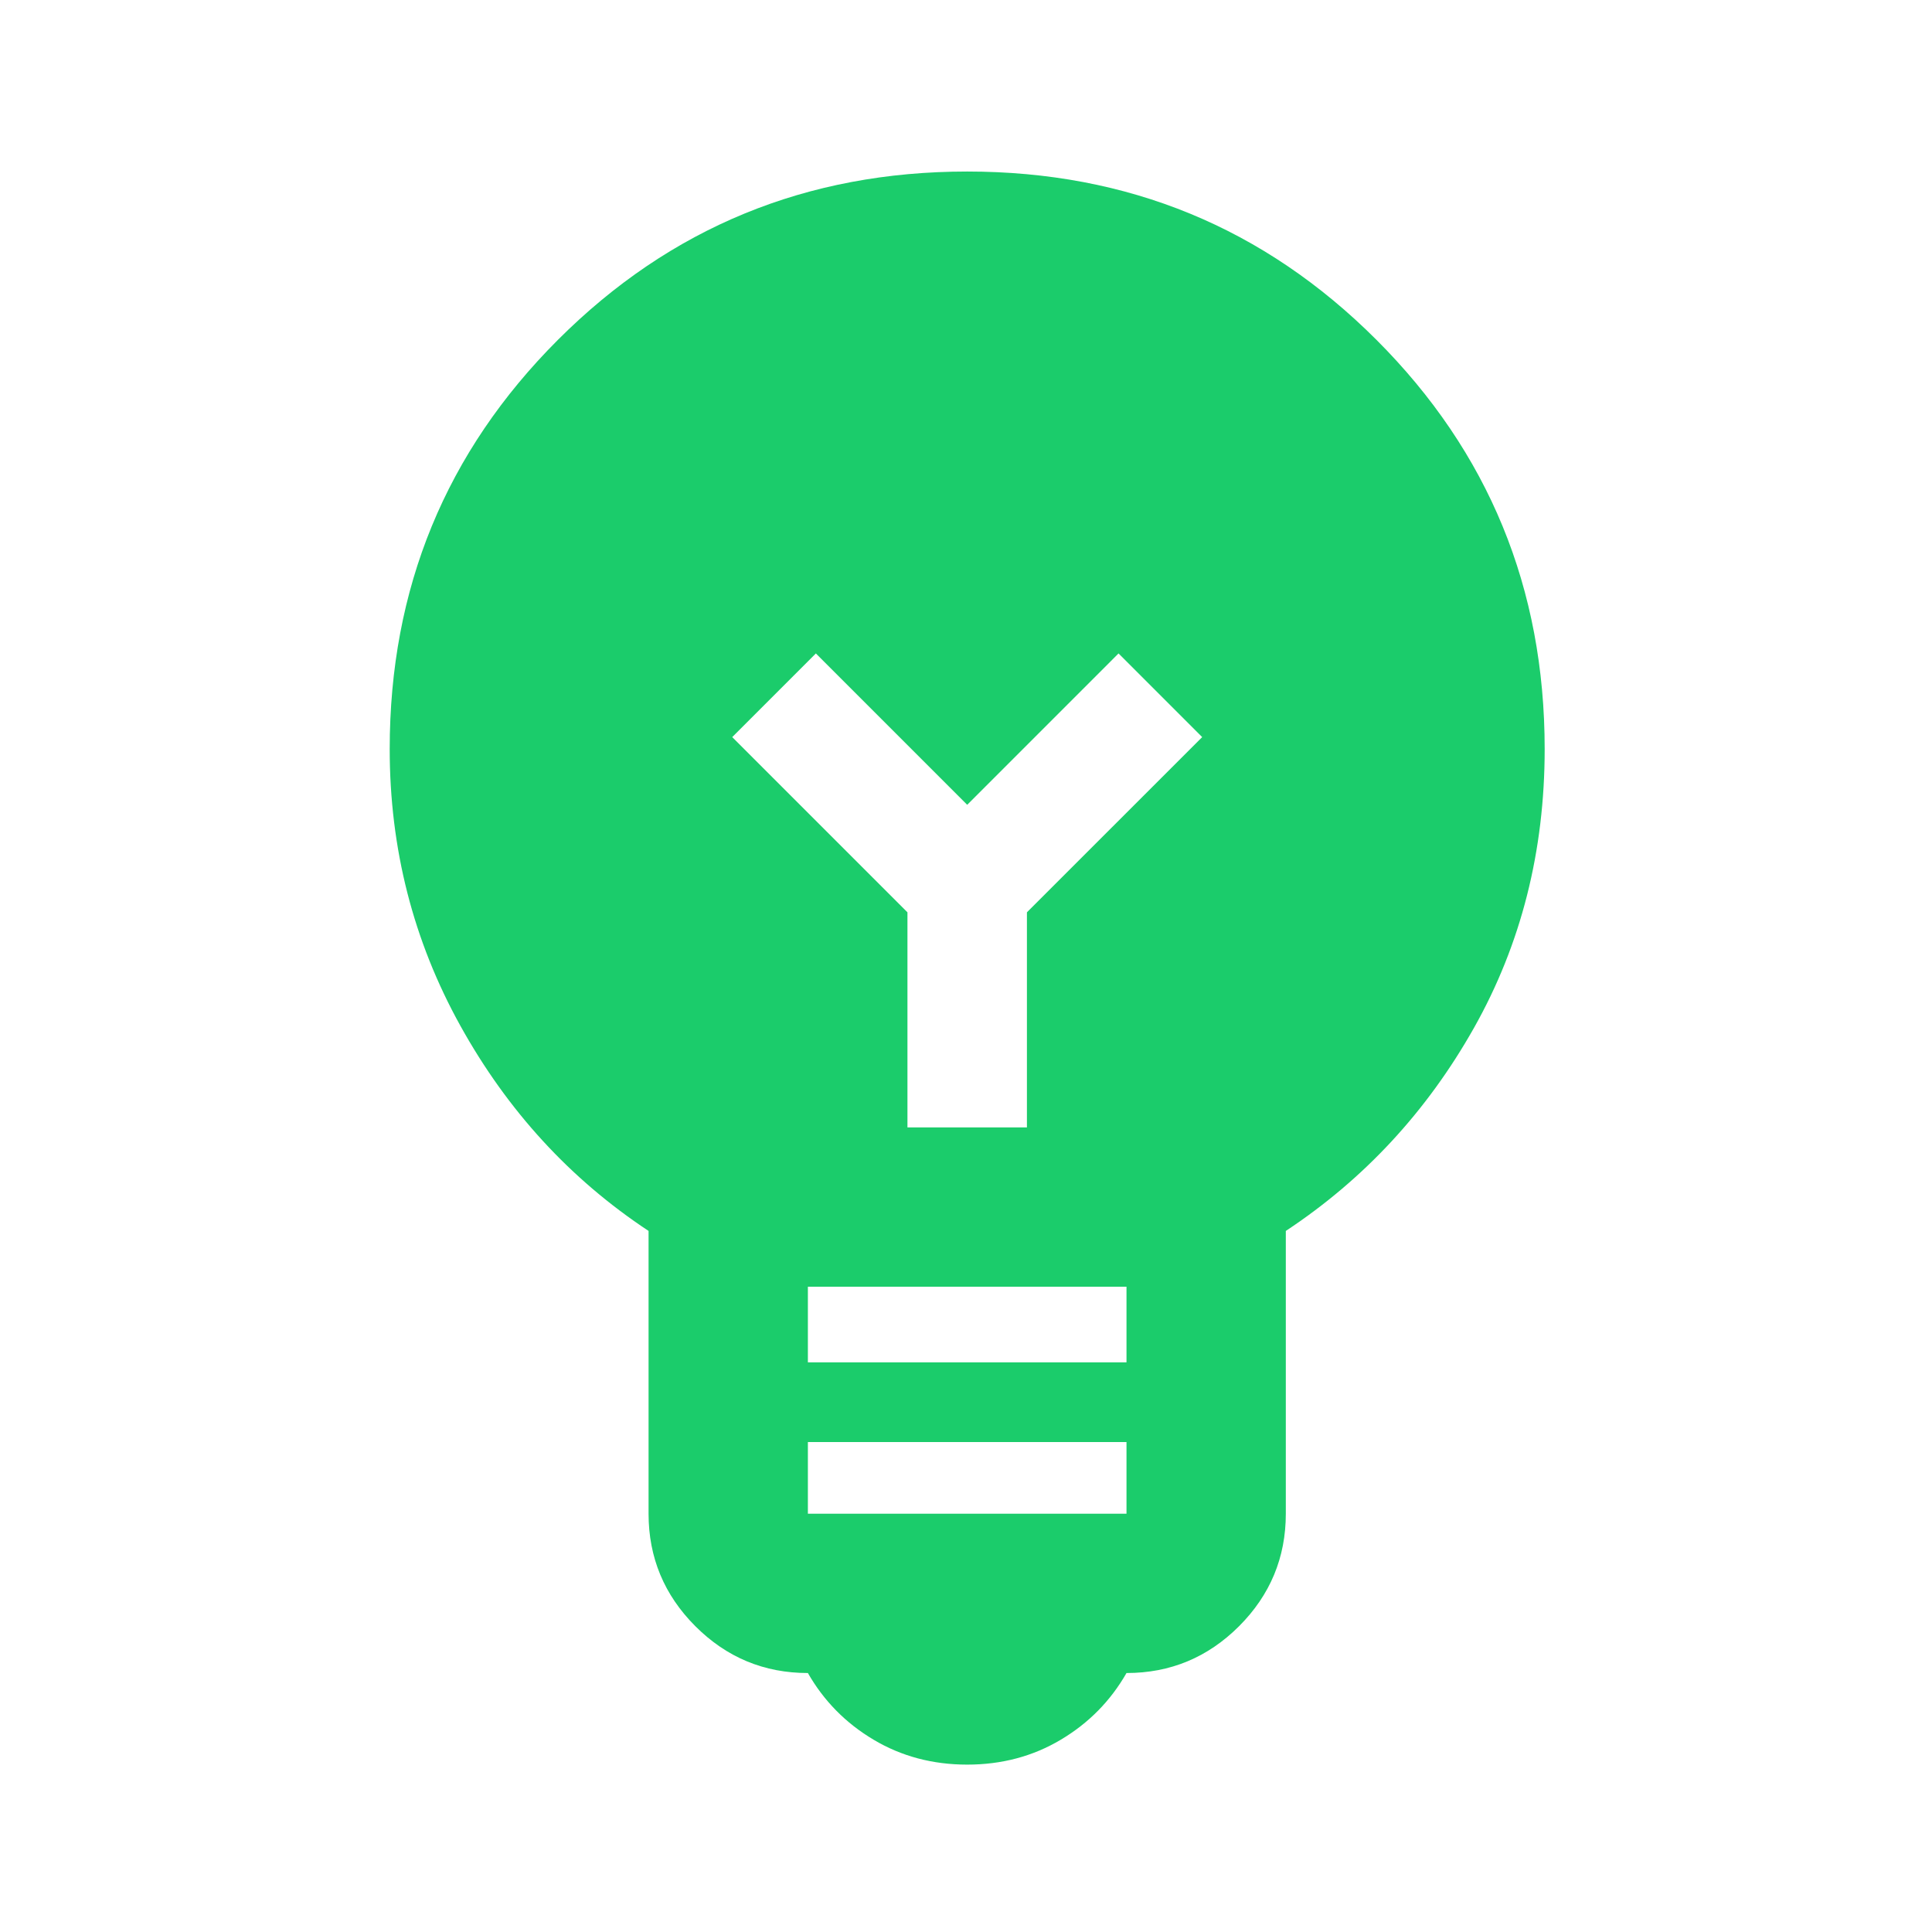 <svg width="69" height="69" viewBox="0 0 69 69" fill="none" xmlns="http://www.w3.org/2000/svg">
<mask id="mask0_3307_2937" style="mask-type:alpha" maskUnits="userSpaceOnUse" x="0" y="0" width="69" height="69">
<rect x="0.405" y="0.437" width="68.275" height="68.275" fill="#D9D9D9"/>
</mask>
<g mask="url(#mask0_3307_2937)">
<path d="M34.543 63.022C33.31 63.022 32.196 62.726 31.2 62.133C30.204 61.541 29.422 60.746 28.853 59.751C27.288 59.751 25.949 59.194 24.835 58.08C23.721 56.965 23.163 55.626 23.163 54.061V43.962C20.366 42.113 18.126 39.671 16.443 36.637C14.759 33.602 13.918 30.307 13.918 26.751C13.918 21.014 15.921 16.142 19.927 12.136C23.934 8.13 28.806 6.126 34.543 6.126C40.28 6.126 45.151 8.13 49.158 12.136C53.164 16.142 55.167 21.014 55.167 26.751C55.167 30.402 54.326 33.721 52.643 36.708C50.959 39.695 48.719 42.113 45.922 43.962V54.061C45.922 55.626 45.365 56.965 44.251 58.08C43.136 59.194 41.797 59.751 40.232 59.751C39.663 60.746 38.881 61.541 37.885 62.133C36.89 62.726 35.775 63.022 34.543 63.022ZM28.853 54.061H40.232V51.501H28.853V54.061ZM28.853 48.656H40.232V45.954H28.853V48.656ZM36.676 40.264V32.583L42.935 26.325L39.948 23.337L34.543 28.743L29.138 23.337L26.151 26.325L32.409 32.583V40.264H36.676Z" fill="#1BCC6B"/>
</g>
</svg>
